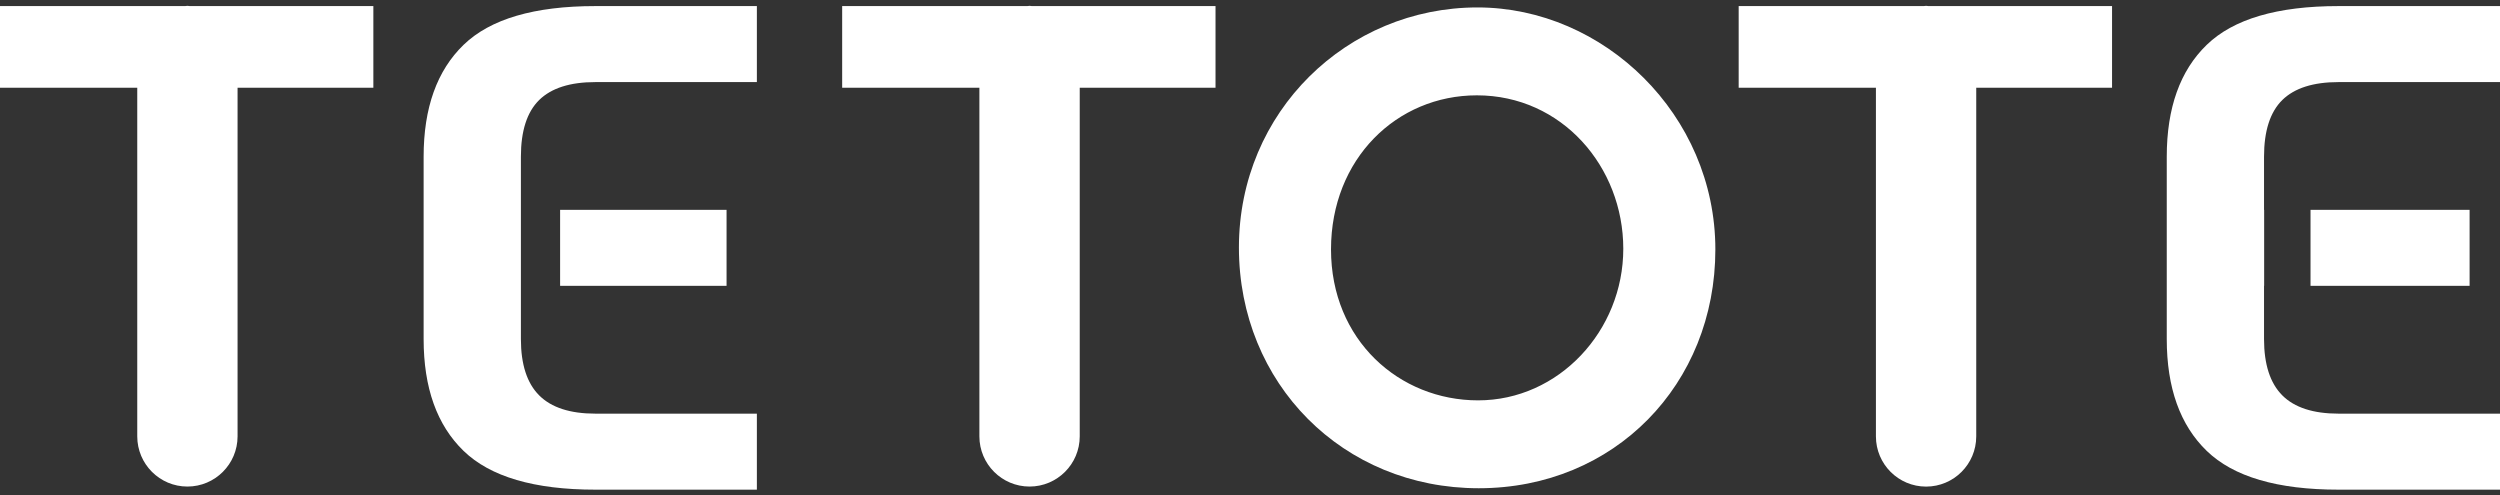 <svg width="111" height="22" viewBox="0 0 111 22" fill="none" xmlns="http://www.w3.org/2000/svg">
<rect x="0" y="0" width="111" height="22" fill="#333333" stroke="none"/>
<path d="M111 0.27H103.832C101.115 0.27 99.165 0.844 97.981 1.989C96.796 3.133 96.204 4.789 96.204 6.957V15.054C96.204 17.221 96.796 18.877 97.981 20.022C99.165 21.167 101.115 21.741 103.832 21.741H111V18.366H103.832C102.71 18.366 101.875 18.096 101.334 17.554C100.794 17.013 100.523 16.18 100.523 15.054V12.691H100.528V9.317H100.523V6.957C100.523 5.812 100.794 4.974 101.334 4.441C101.875 3.911 102.708 3.645 103.832 3.645H111V0.27Z" fill="white"/>
<path d="M109.65 9.317H102.587V12.691H109.65V9.317Z" fill="white"/>
<path d="M85.52 0.259C85.486 0.259 85.451 0.268 85.417 0.27H77.197V3.896H83.291V19.376C83.291 20.607 84.289 21.605 85.518 21.605C86.748 21.605 87.745 20.607 87.745 19.376V3.894H93.775V0.27H85.621C85.587 0.27 85.555 0.259 85.518 0.259H85.52Z" fill="white"/>
<path d="M65.599 0.33C59.823 0.33 55.008 4.95 55.008 10.99C55.008 17.03 59.623 21.678 65.657 21.678C71.69 21.678 76.162 17.058 76.162 11.076C76.162 5.094 71.205 0.33 65.599 0.33ZM65.627 17.776C62.127 17.776 59.097 15.099 59.097 11.074C59.097 7.049 62.018 4.233 65.573 4.233C69.347 4.233 72.074 7.405 72.074 11.046C72.074 14.687 69.21 17.776 65.627 17.776Z" fill="white"/>
<path d="M20.585 1.989C19.401 3.133 18.809 4.789 18.809 6.957V15.054C18.809 17.221 19.401 18.877 20.585 20.022C21.77 21.167 23.72 21.741 26.436 21.741H33.605V18.366H26.436C25.314 18.366 24.48 18.096 23.939 17.554C23.398 17.013 23.128 16.18 23.128 15.054V6.957C23.128 5.812 23.398 4.974 23.939 4.441C24.48 3.911 25.312 3.645 26.436 3.645H33.605V0.27H26.436C23.72 0.27 21.77 0.844 20.585 1.989Z" fill="white"/>
<path d="M32.259 9.317H24.869V12.691H32.259V9.317Z" fill="white"/>
<path d="M45.715 0.259C45.68 0.259 45.646 0.268 45.611 0.27H37.392V3.894H43.485V19.374C43.485 20.604 44.483 21.603 45.712 21.603C46.942 21.603 47.94 20.604 47.94 19.374V3.894H53.969V0.27H45.815C45.781 0.27 45.749 0.259 45.712 0.259H45.715Z" fill="white"/>
<path d="M8.323 0.259C8.289 0.259 8.254 0.268 8.22 0.27H0V3.894H6.094V19.374C6.094 20.604 7.091 21.603 8.321 21.603C9.55 21.603 10.548 20.604 10.548 19.374V3.894H16.577V0.27H8.424C8.389 0.27 8.357 0.259 8.321 0.259H8.323Z" fill="white"/>
</svg>
